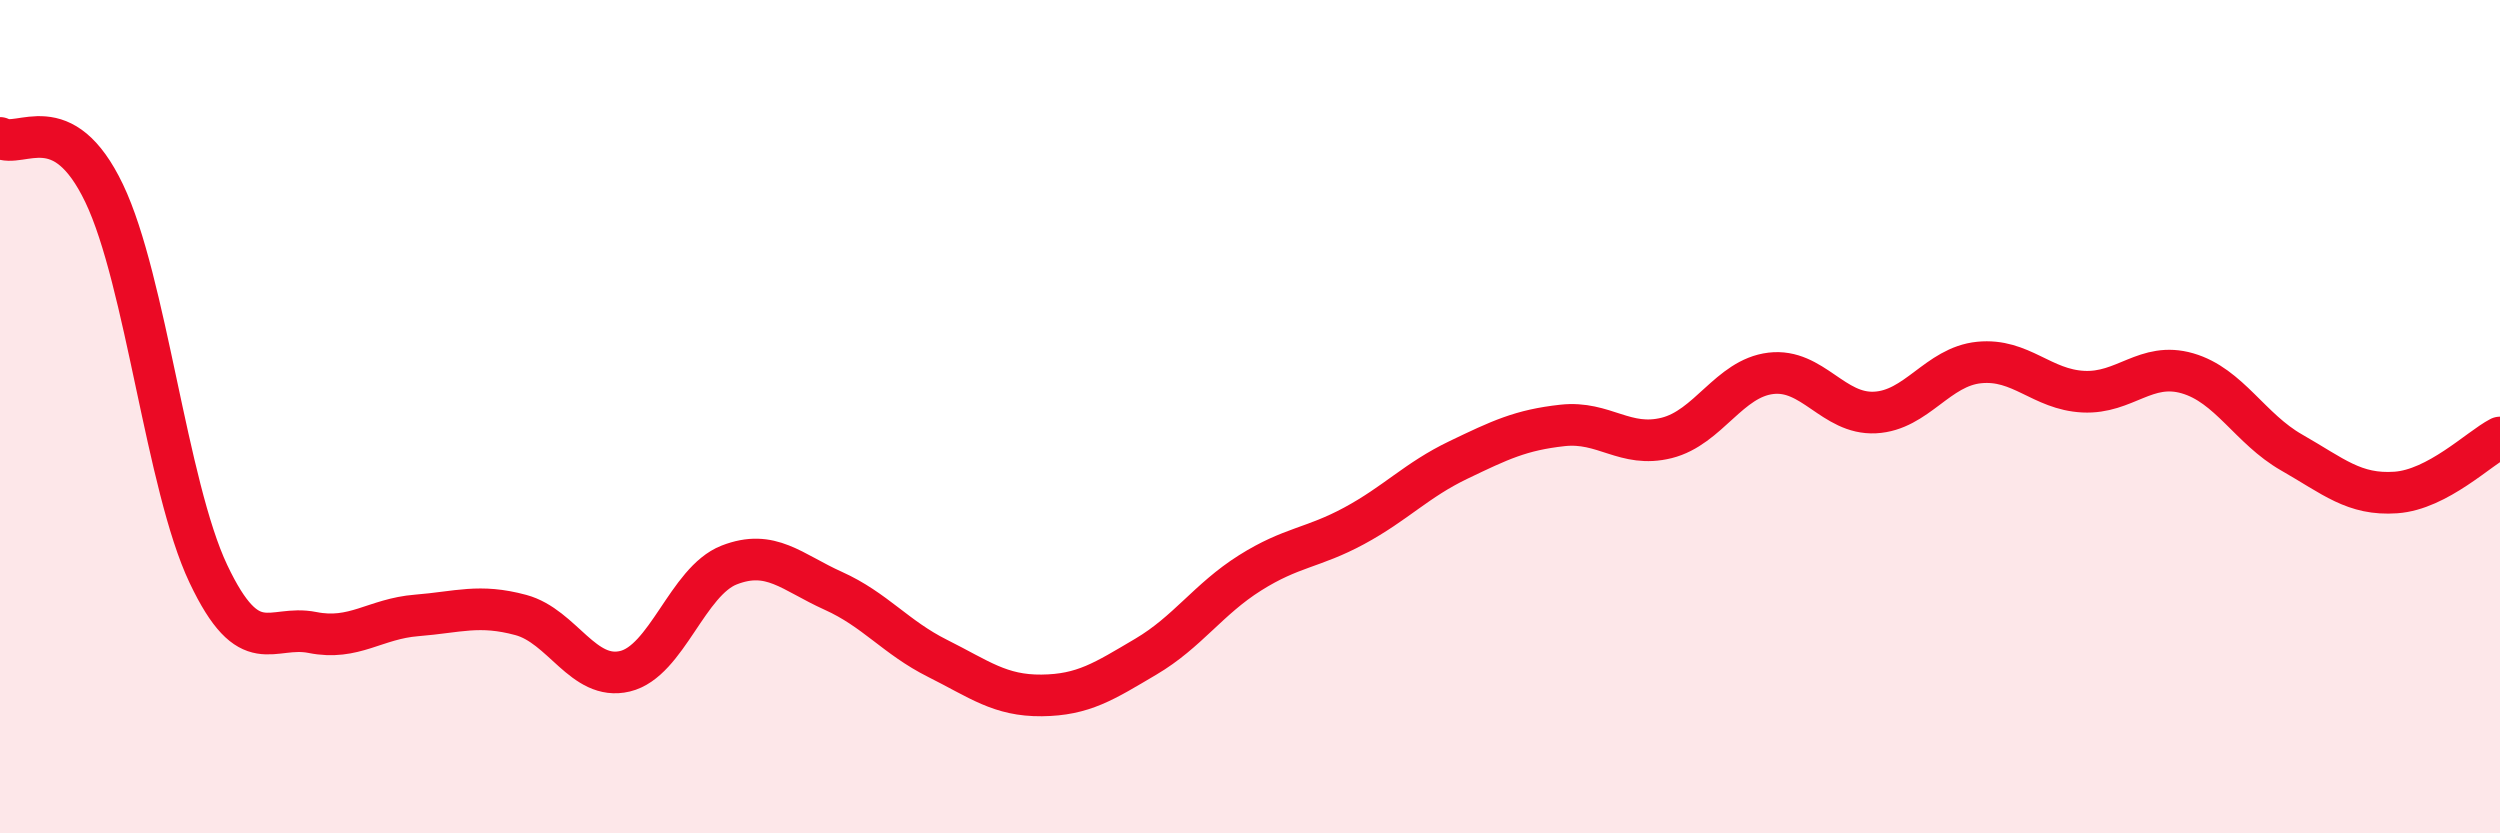 
    <svg width="60" height="20" viewBox="0 0 60 20" xmlns="http://www.w3.org/2000/svg">
      <path
        d="M 0,3.31 C 0.5,3.58 1.5,2.55 2.5,4.64 C 3.5,6.73 4,11.66 5,13.77 C 6,15.88 6.5,14.98 7.5,15.18 C 8.5,15.38 9,14.85 10,14.77 C 11,14.69 11.5,14.49 12.5,14.76 C 13.5,15.03 14,16.35 15,16.11 C 16,15.87 16.5,13.95 17.5,13.56 C 18.5,13.17 19,13.73 20,14.18 C 21,14.63 21.5,15.3 22.5,15.8 C 23.5,16.3 24,16.7 25,16.69 C 26,16.68 26.5,16.35 27.5,15.76 C 28.5,15.17 29,14.38 30,13.75 C 31,13.12 31.5,13.16 32.5,12.62 C 33.5,12.08 34,11.52 35,11.04 C 36,10.56 36.5,10.32 37.5,10.21 C 38.5,10.1 39,10.76 40,10.51 C 41,10.26 41.5,9.08 42.5,8.96 C 43.5,8.84 44,9.95 45,9.9 C 46,9.85 46.5,8.8 47.5,8.7 C 48.5,8.6 49,9.35 50,9.4 C 51,9.45 51.5,8.67 52.5,8.96 C 53.5,9.25 54,10.29 55,10.86 C 56,11.43 56.5,11.89 57.5,11.82 C 58.5,11.75 59.5,10.76 60,10.5L60 20L0 20Z"
        fill="#EB0A25"
        opacity="0.1"
        stroke-linecap="round"
        stroke-linejoin="round"
      />
      <path
        d="M 0,3.31 C 0.5,3.58 1.5,2.55 2.5,4.64 C 3.5,6.73 4,11.66 5,13.77 C 6,15.88 6.5,14.98 7.5,15.18 C 8.5,15.38 9,14.85 10,14.77 C 11,14.69 11.5,14.49 12.5,14.76 C 13.5,15.03 14,16.35 15,16.11 C 16,15.87 16.5,13.95 17.5,13.56 C 18.5,13.17 19,13.73 20,14.18 C 21,14.63 21.5,15.3 22.5,15.8 C 23.5,16.3 24,16.7 25,16.69 C 26,16.68 26.5,16.35 27.5,15.76 C 28.5,15.17 29,14.38 30,13.75 C 31,13.12 31.5,13.16 32.5,12.62 C 33.5,12.08 34,11.52 35,11.04 C 36,10.56 36.5,10.32 37.5,10.21 C 38.5,10.1 39,10.76 40,10.51 C 41,10.26 41.5,9.08 42.5,8.96 C 43.5,8.84 44,9.95 45,9.9 C 46,9.85 46.5,8.8 47.5,8.7 C 48.5,8.6 49,9.35 50,9.4 C 51,9.45 51.5,8.67 52.5,8.96 C 53.5,9.25 54,10.29 55,10.86 C 56,11.43 56.5,11.89 57.5,11.82 C 58.5,11.75 59.5,10.76 60,10.5"
        stroke="#EB0A25"
        stroke-width="1"
        fill="none"
        stroke-linecap="round"
        stroke-linejoin="round"
      />
    </svg>
  